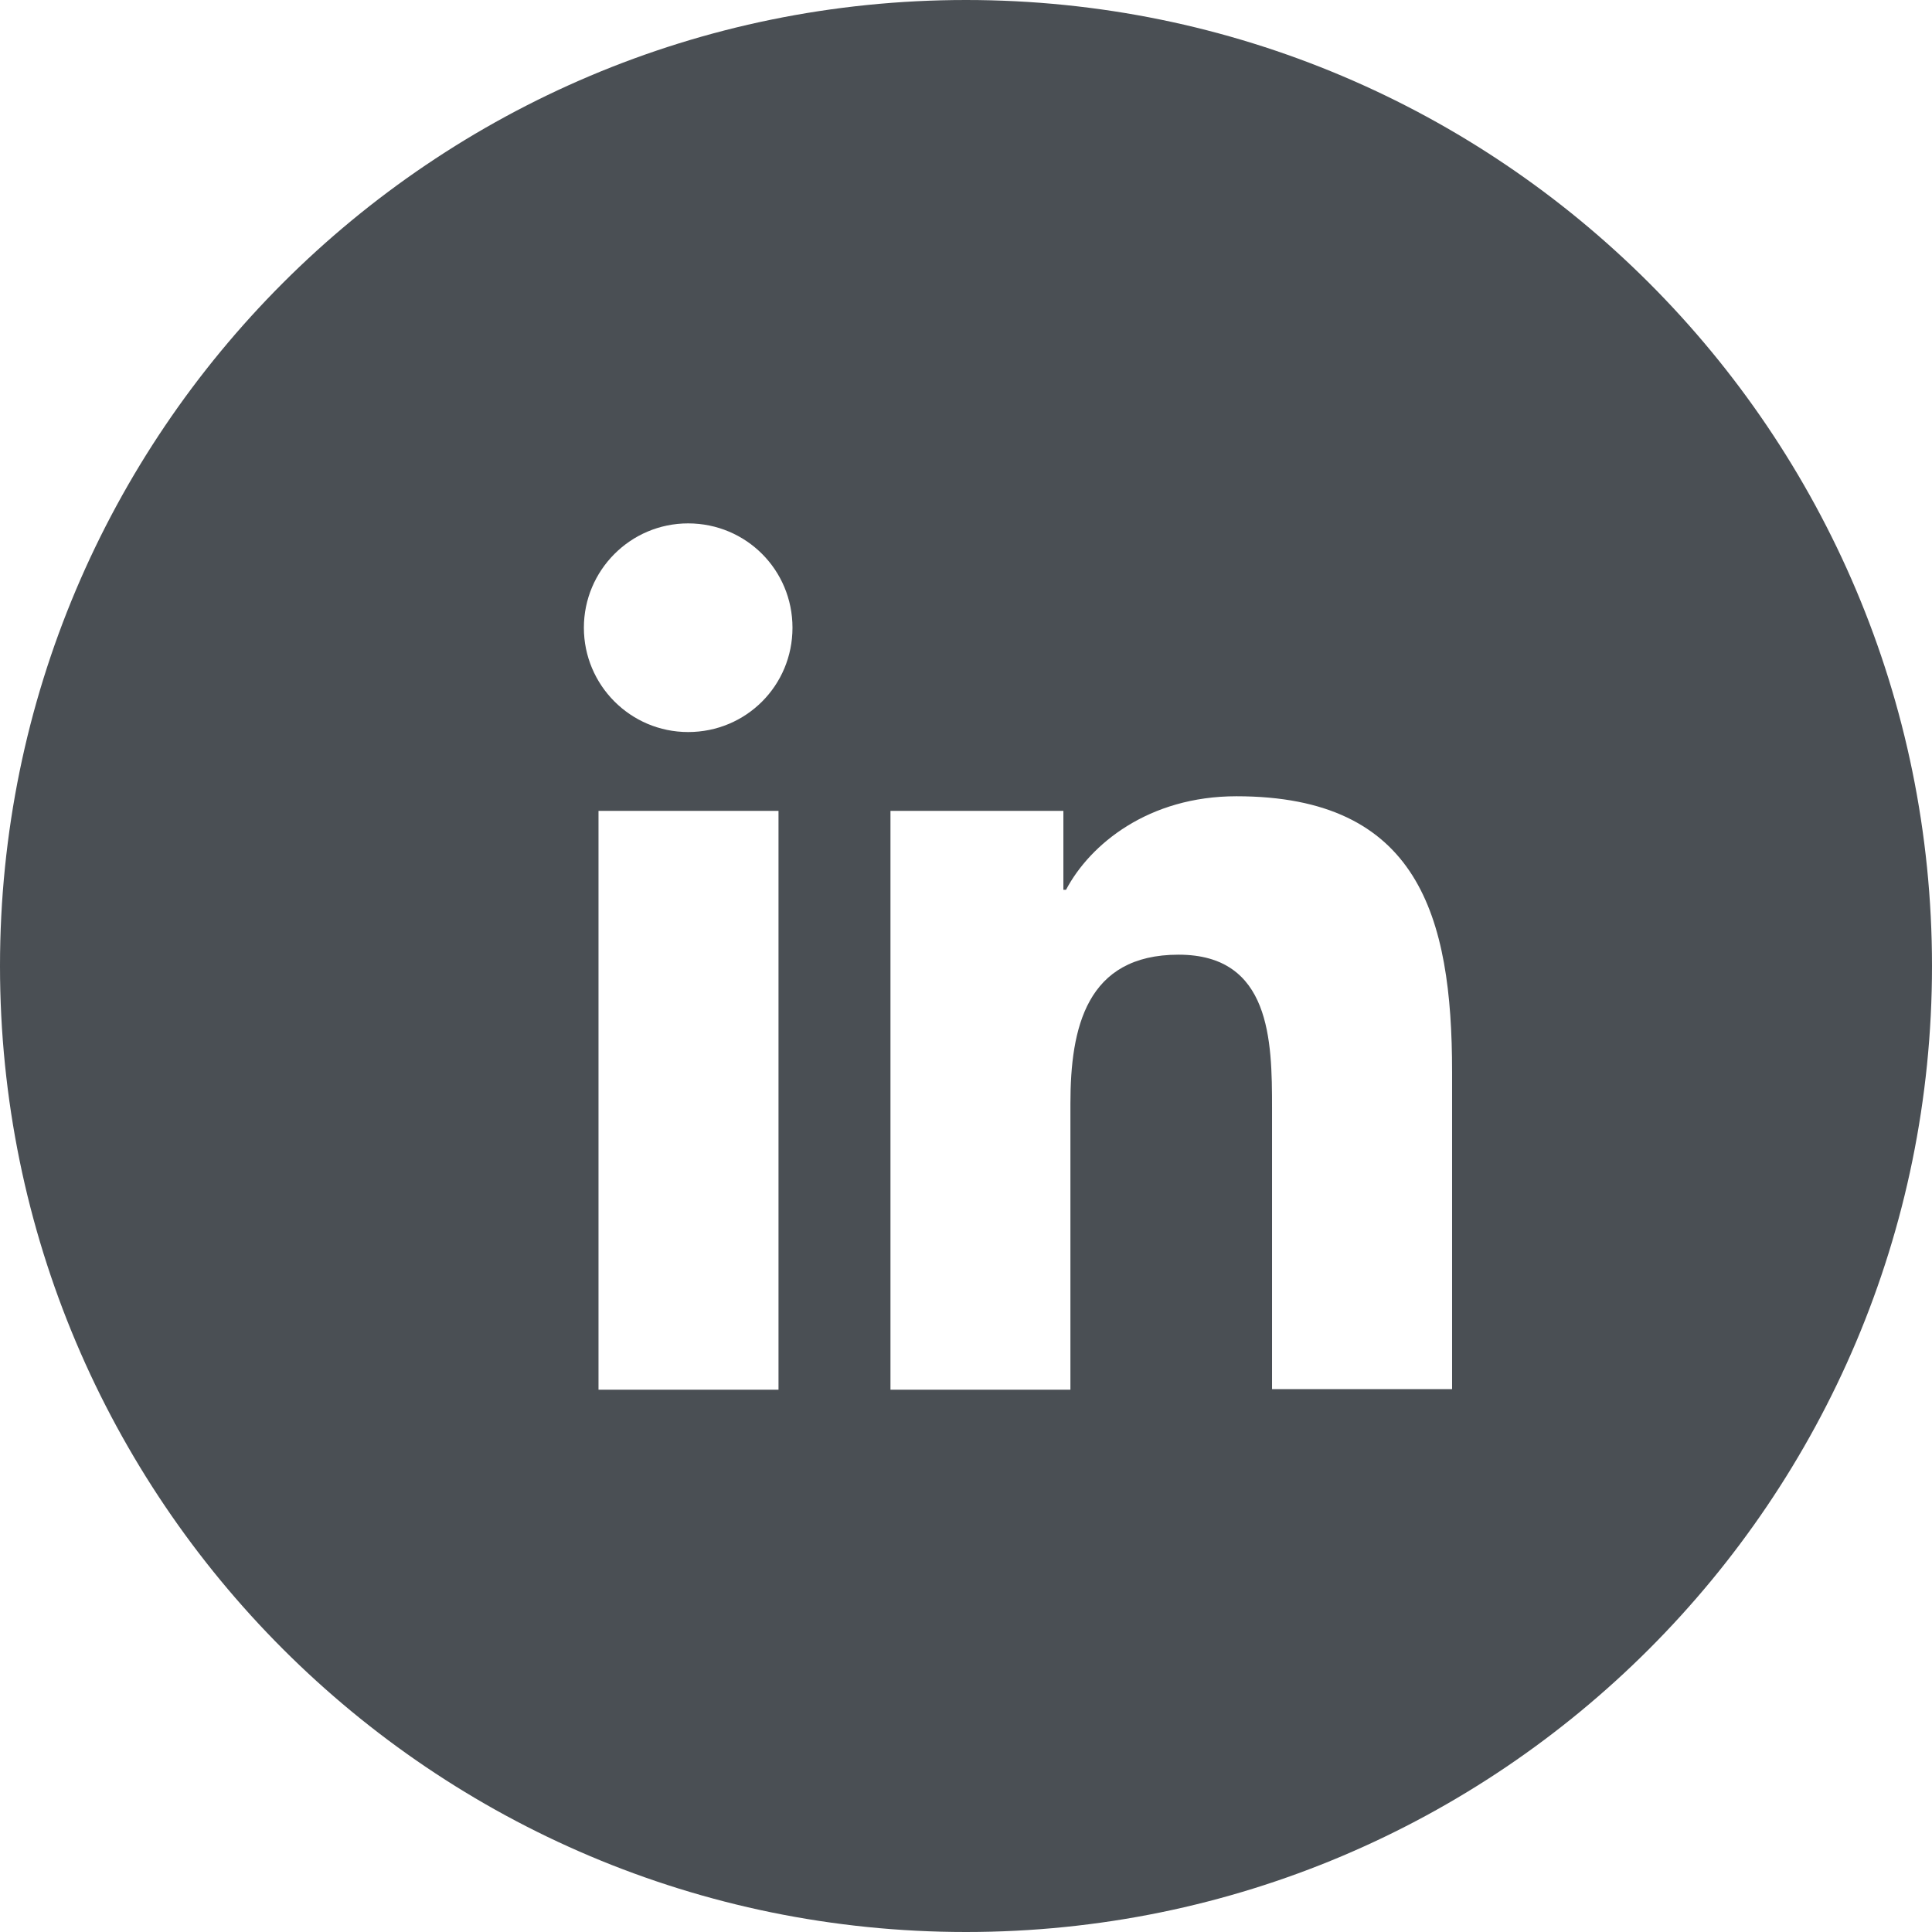 <svg width="42" height="42" viewBox="0 0 42 42" fill="none" xmlns="http://www.w3.org/2000/svg">
<path fill-rule="evenodd" clip-rule="evenodd" d="M21 0C32.598 0 42 9.402 42 21C42 32.598 32.598 42 21 42C9.402 42 0 32.598 0 21C0 9.402 9.402 0 21 0ZM13.011 17.628V30.211H16.924V17.628H13.011ZM26.879 17.31C24.971 17.31 23.699 18.349 23.174 19.344H23.117V17.628H19.358V30.211H23.27V23.989C23.27 22.344 23.616 20.754 25.621 20.754C27.626 20.754 27.653 22.621 27.653 24.086V30.198H31.567V23.299C31.567 19.911 30.834 17.31 26.879 17.31ZM14.96 11.378C13.702 11.378 12.693 12.402 12.693 13.646C12.693 14.891 13.702 15.914 14.96 15.914C16.219 15.914 17.228 14.905 17.228 13.646C17.228 12.388 16.219 11.379 14.96 11.378Z" fill="#4A4F54"/>
</svg>
